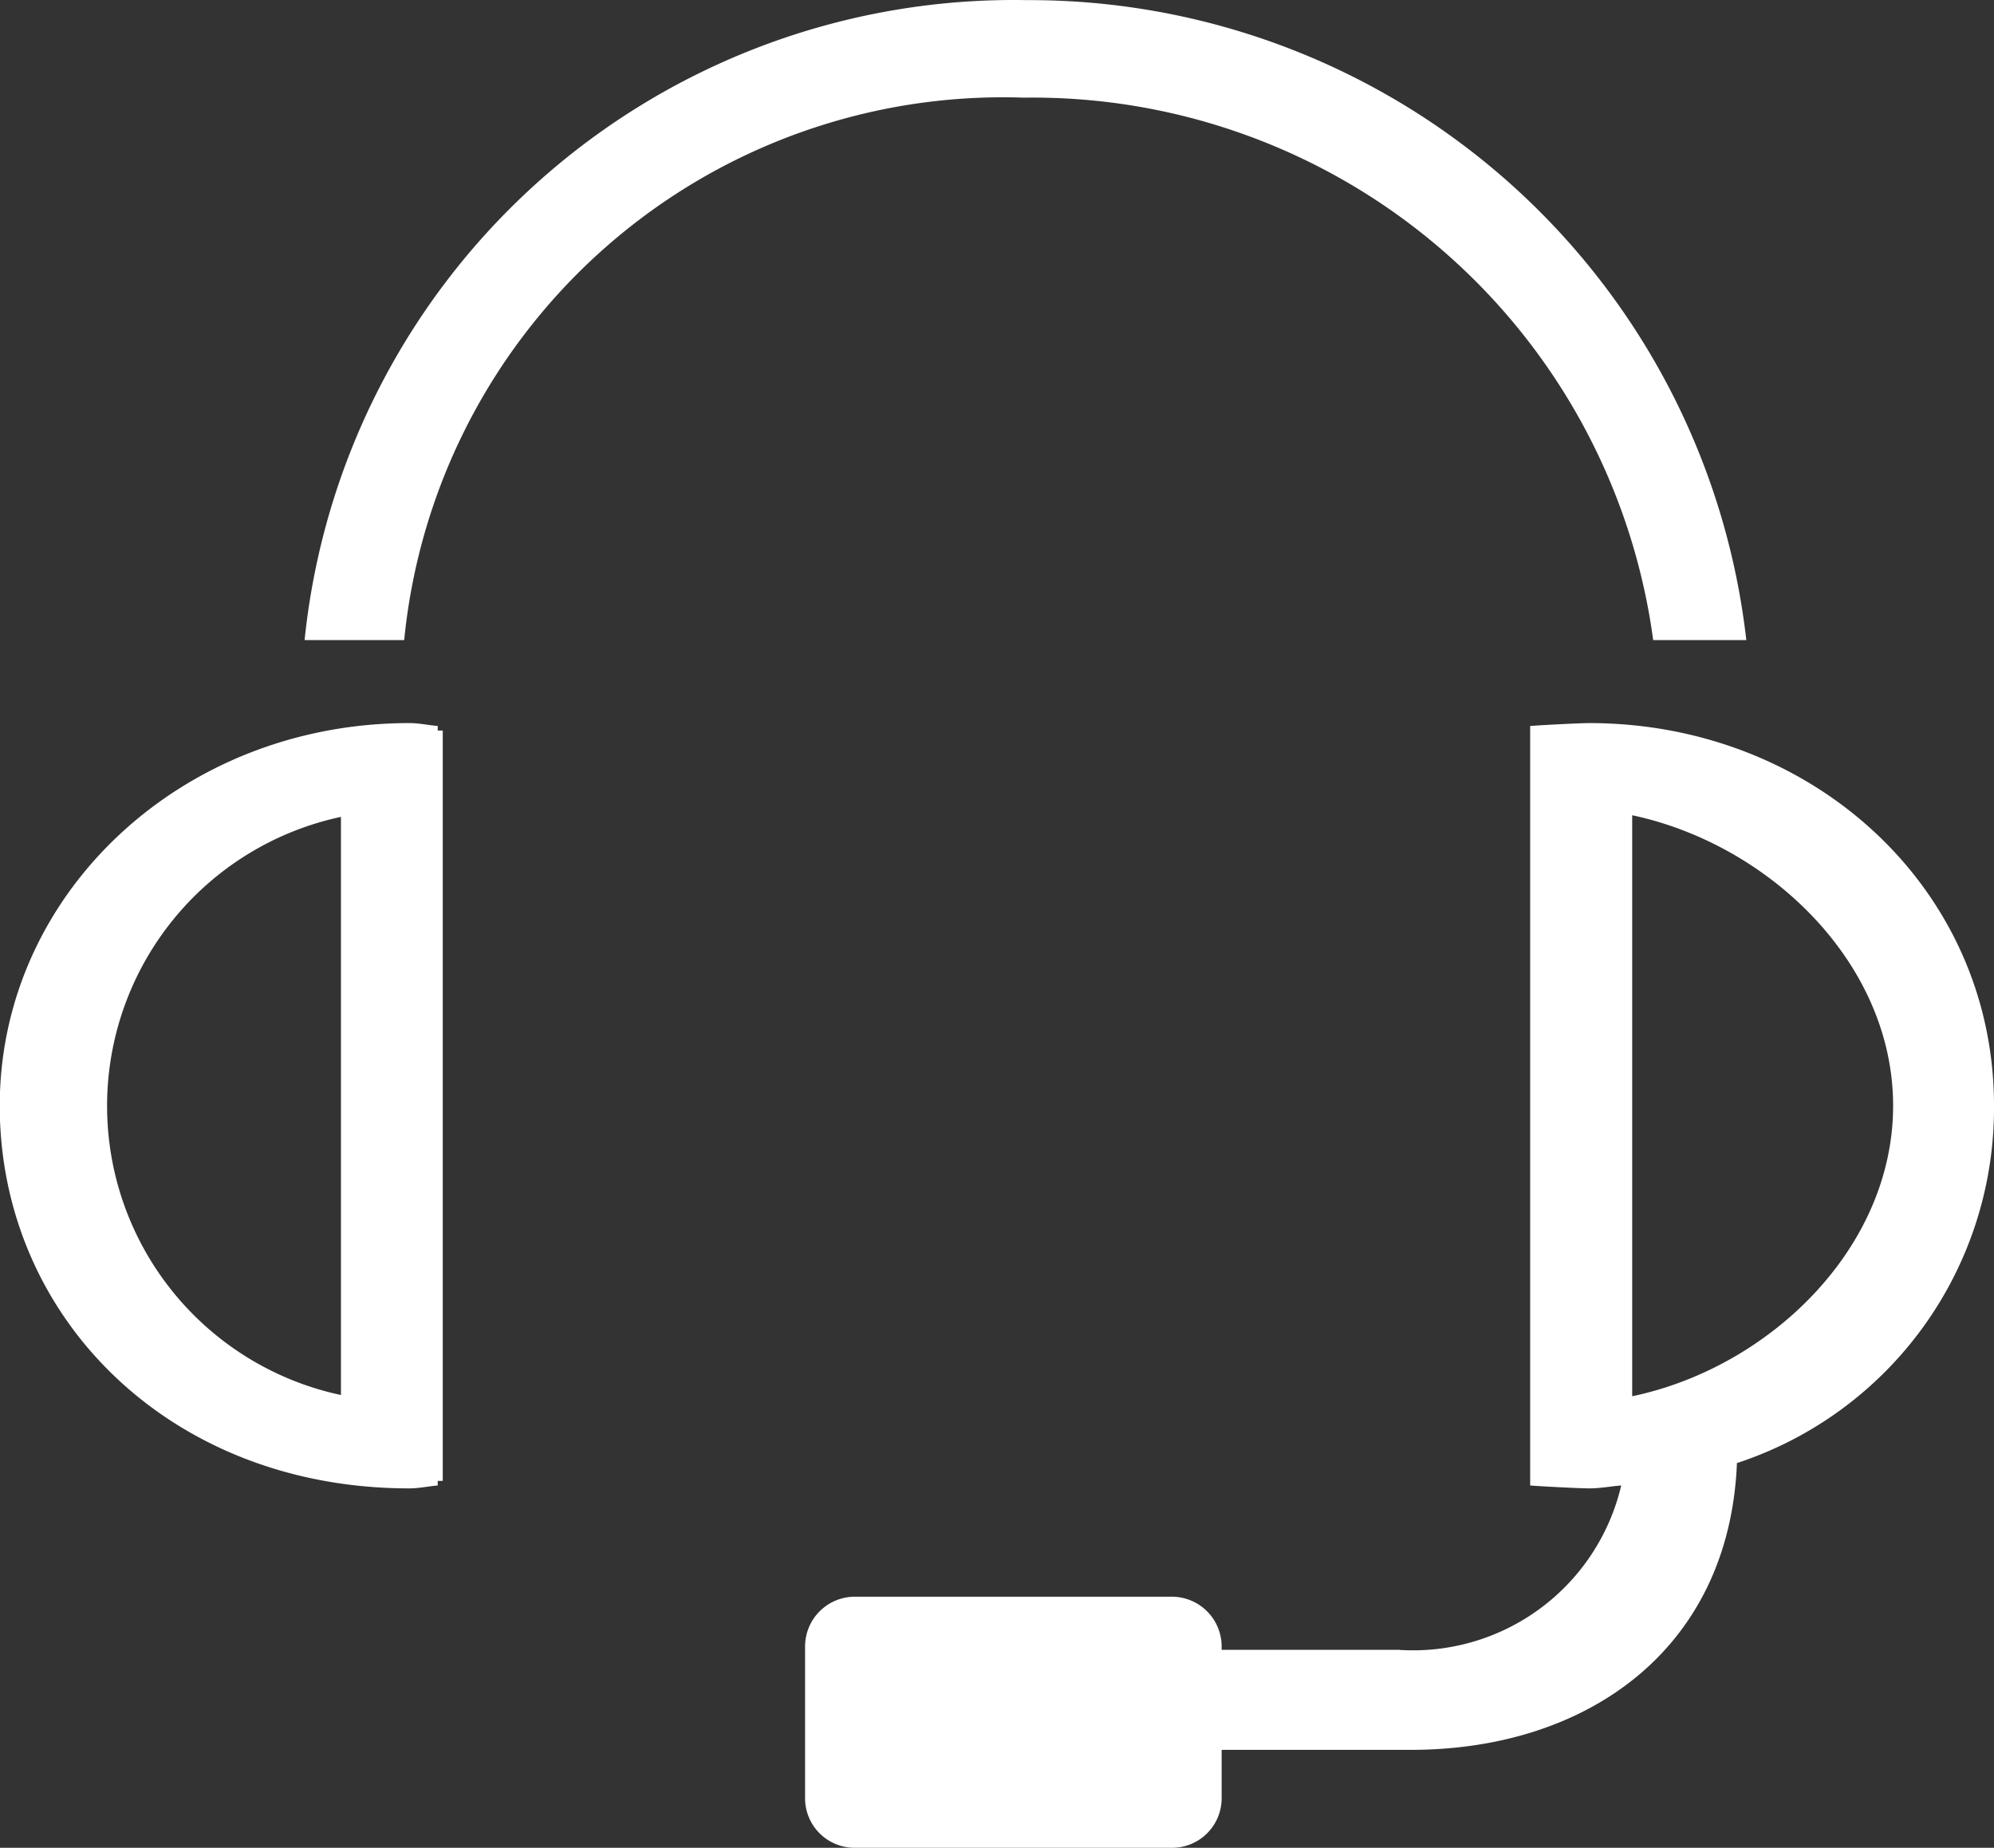 <?xml version="1.0" standalone="no"?><!DOCTYPE svg PUBLIC "-//W3C//DTD SVG 1.1//EN" "http://www.w3.org/Graphics/SVG/1.1/DTD/svg11.dtd"><svg t="1597395481895" class="icon" viewBox="0 0 1105 1024" version="1.1" xmlns="http://www.w3.org/2000/svg" p-id="8441" xmlns:xlink="http://www.w3.org/1999/xlink" width="138.125" height="128"><rect x="0" y="0" width="1105" height="1024" fill="#333333" stroke="none"/><defs><style type="text/css"></style></defs><path d="M962.546 810.796c-4.209 103.267-83.097 158.925-180.637 158.925h-104.923v27.139a27.438 27.438 0 0 1-27.599 27.139h-175.646a27.438 27.438 0 0 1-27.599-27.139v-84.638a27.599 27.599 0 0 1 27.599-27.369h175.646a27.599 27.599 0 0 1 27.599 27.369v2.07h97.954a118.47 118.47 0 0 0 123.483-91.077c-5.934 0.46-11.5 1.61-17.663 1.61-5.405 0-27.484-1.15-32.797-1.61v-420.888c5.313-0.46 27.392-1.61 32.797-1.61 123.69 0 224.244 91.537 224.244 212.054a206.994 206.994 0 0 1-142.458 198.024z m-58.05-359.02v321.991c75.898-15.87 144.597-81.878 144.597-160.995s-68.745-144.896-144.643-160.995zM567.371 54.117a333.49 333.49 0 0 0-343.38 300.601h-55.198A395.083 395.083 0 0 1 569.165 0.069a399.798 399.798 0 0 1 398.579 354.65h-51.611A346.968 346.968 0 0 0 567.371 54.117zM242.574 402.327v2.53h2.783v415.828h-2.783v2.53c-5.29 0.46-10.373 1.61-15.755 1.61-132.66 0-226.958-94.757-226.958-212.054s100.576-212.054 226.958-212.054c5.382 0 10.465 1.15 15.755 1.61z m-53.634 50.369a163.801 163.801 0 0 0 0 320.381V452.696z" fill="#ffffff"  p-id="8442"></path></svg>